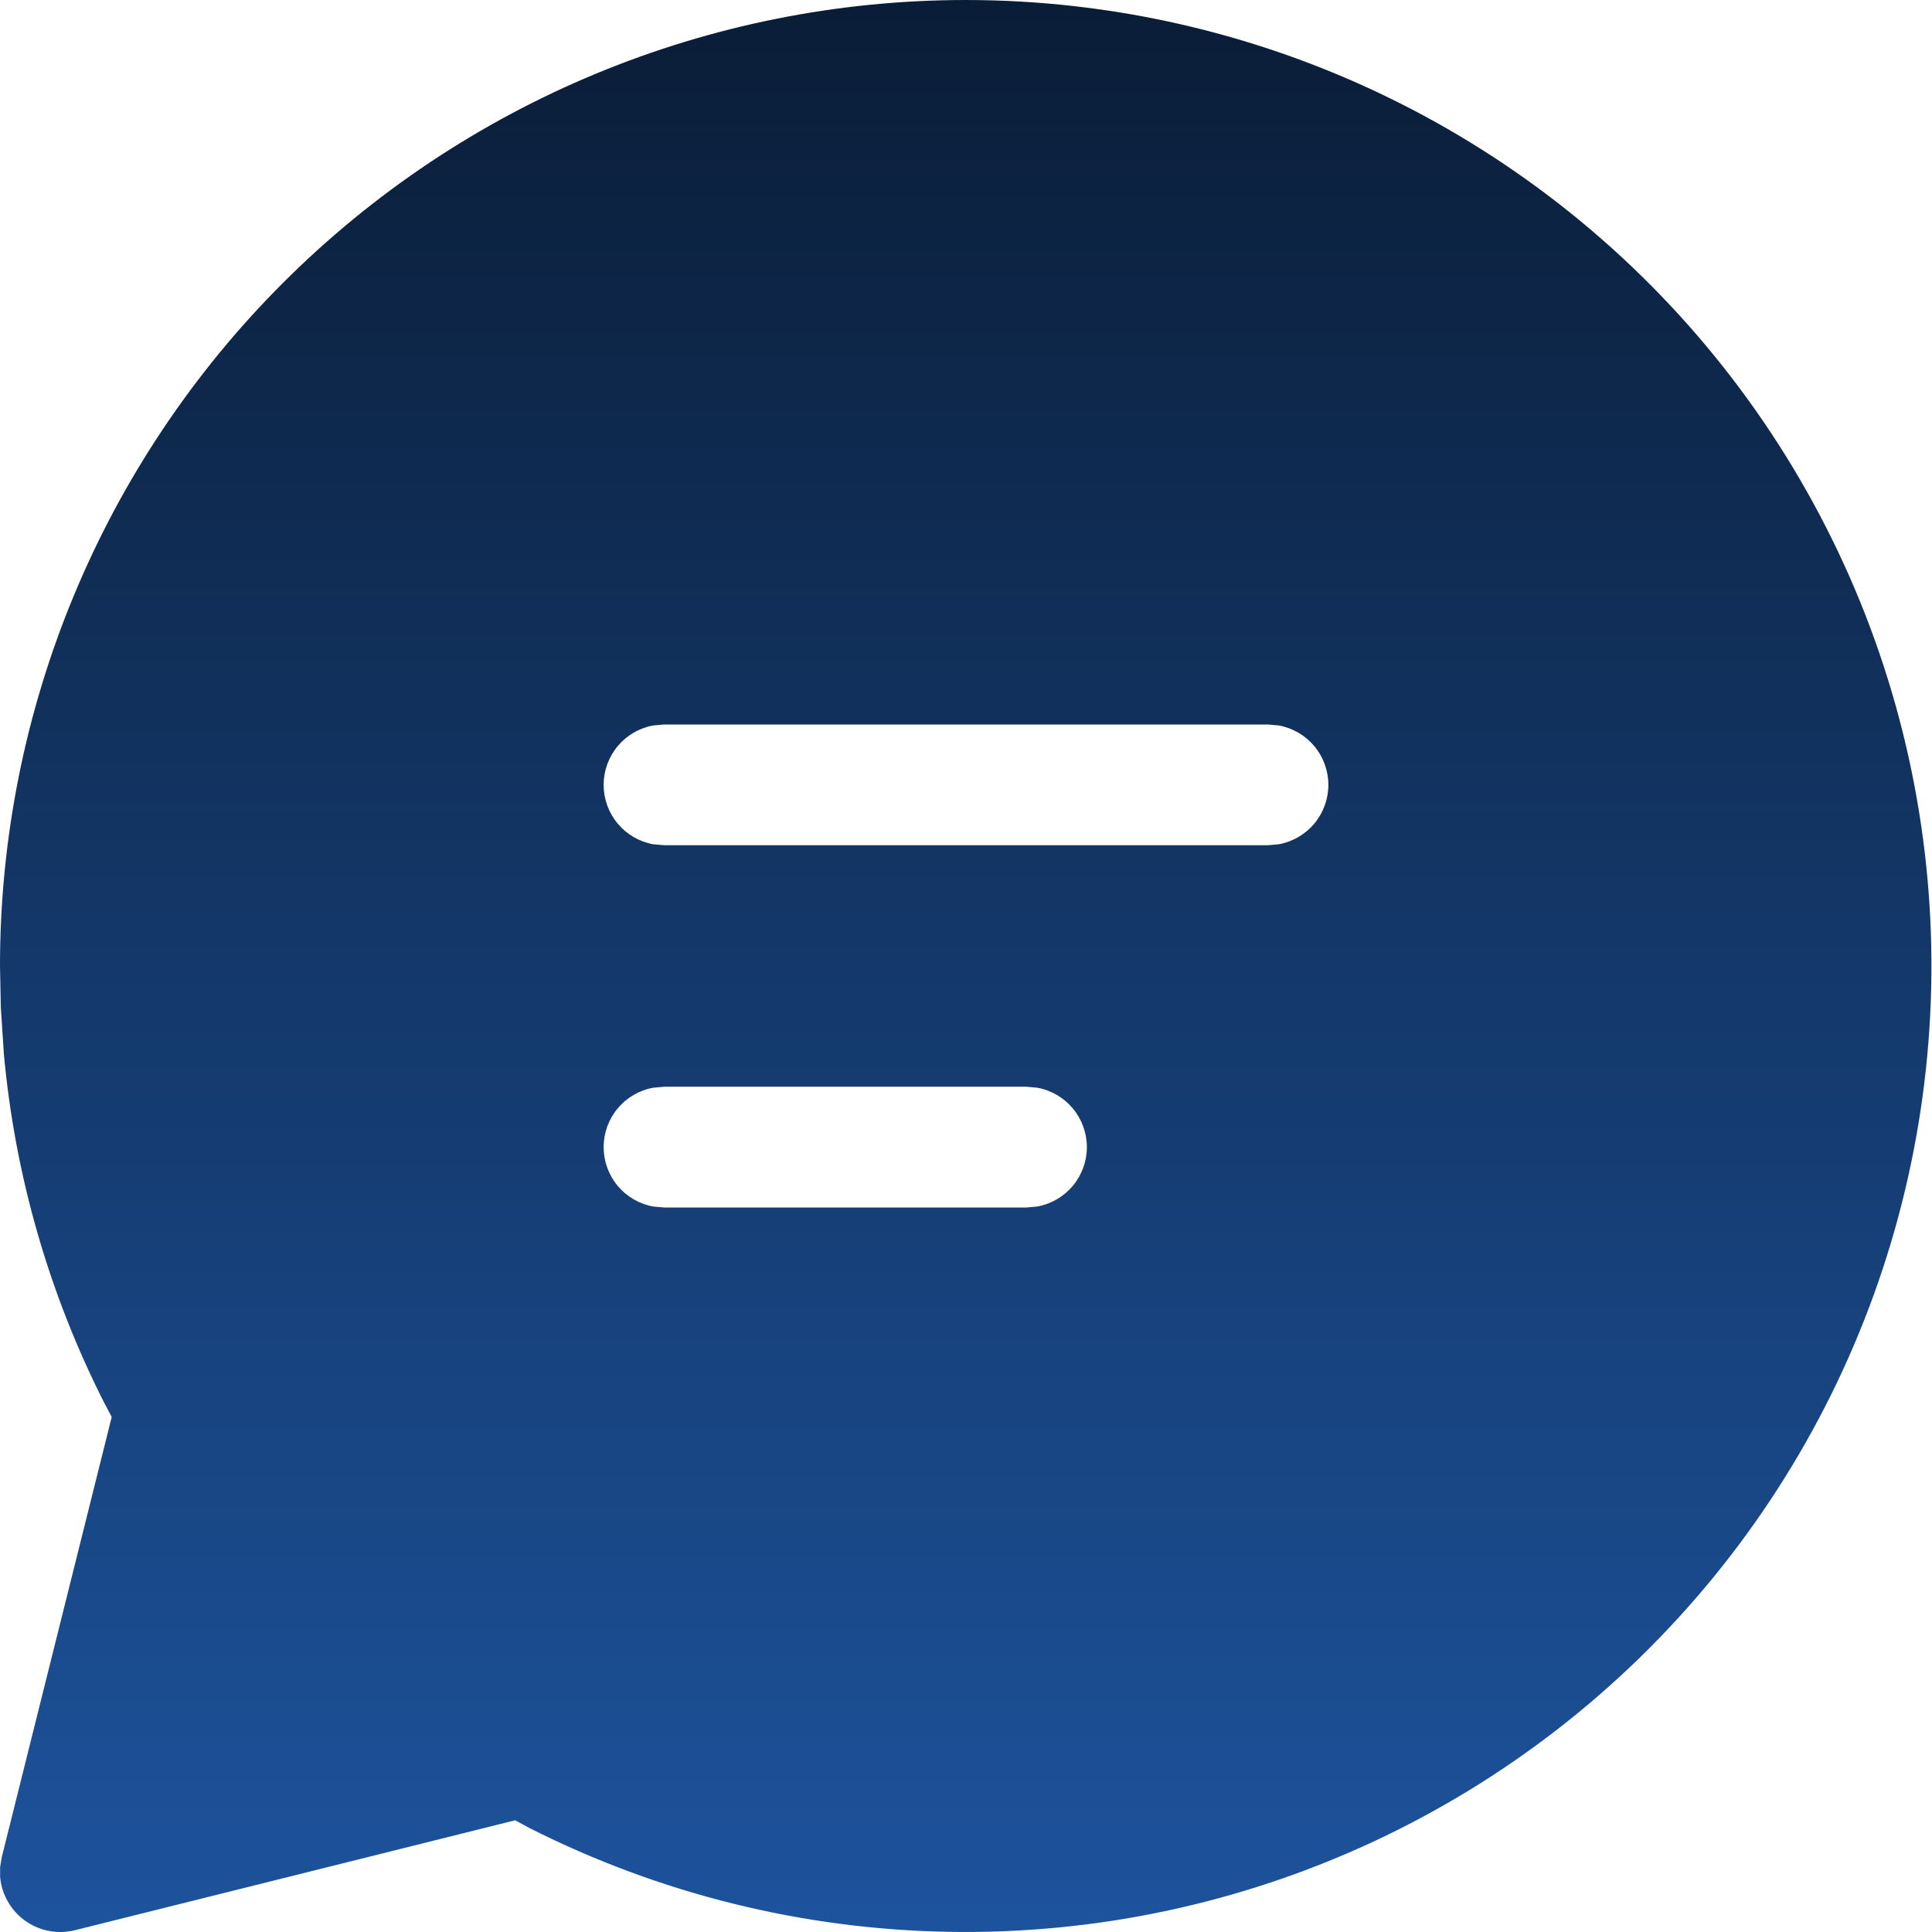 <svg width="61" height="61" viewBox="0 0 61 61" fill="none" xmlns="http://www.w3.org/2000/svg">
<path d="M30.5 0C35.106 0.003 39.651 1.048 43.795 3.059C47.939 5.069 51.574 7.992 54.427 11.608C57.28 15.224 59.277 19.439 60.268 23.937C61.259 28.435 61.218 33.099 60.149 37.58C59.08 42.06 57.01 46.239 54.095 49.805C51.179 53.371 47.494 56.23 43.316 58.168C39.138 60.106 34.575 61.073 29.969 60.995C25.364 60.918 20.836 59.798 16.725 57.721L16.264 57.473L2.368 60.943C2.1 61.01 1.821 61.018 1.55 60.967C1.279 60.916 1.023 60.807 0.798 60.647C0.573 60.487 0.386 60.281 0.249 60.041C0.112 59.802 0.028 59.536 0.004 59.261V58.949L0.057 58.632L3.527 44.739L3.286 44.282C1.546 40.846 0.472 37.111 0.122 33.275L0.027 31.819L0 30.5C0 22.411 3.213 14.653 8.933 8.933C14.653 3.213 22.411 0 30.5 0ZM32.406 34.312H20.969L20.625 34.343C20.186 34.422 19.788 34.654 19.502 34.997C19.216 35.339 19.059 35.772 19.059 36.218C19.059 36.665 19.216 37.098 19.502 37.441C19.788 37.783 20.186 38.015 20.625 38.094L20.969 38.125H32.406L32.749 38.094C33.189 38.015 33.586 37.783 33.873 37.441C34.159 37.098 34.316 36.665 34.316 36.218C34.316 35.772 34.159 35.339 33.873 34.997C33.586 34.654 33.189 34.422 32.749 34.343L32.406 34.312ZM40.031 22.875H20.969L20.625 22.905C20.186 22.985 19.788 23.216 19.502 23.559C19.216 23.902 19.059 24.334 19.059 24.781C19.059 25.228 19.216 25.66 19.502 26.003C19.788 26.346 20.186 26.577 20.625 26.657L20.969 26.687H40.031L40.374 26.657C40.814 26.577 41.211 26.346 41.498 26.003C41.784 25.66 41.941 25.228 41.941 24.781C41.941 24.334 41.784 23.902 41.498 23.559C41.211 23.216 40.814 22.985 40.374 22.905L40.031 22.875Z" fill="url(#paint0_linear_982_357)"/>
<defs>
<linearGradient id="paint0_linear_982_357" x1="30.491" y1="0" x2="30.491" y2="61" gradientUnits="userSpaceOnUse">
<stop stop-color="#0A1D37"/>
<stop offset="1" stop-color="#1D539D"/>
</linearGradient>
</defs>
</svg>

